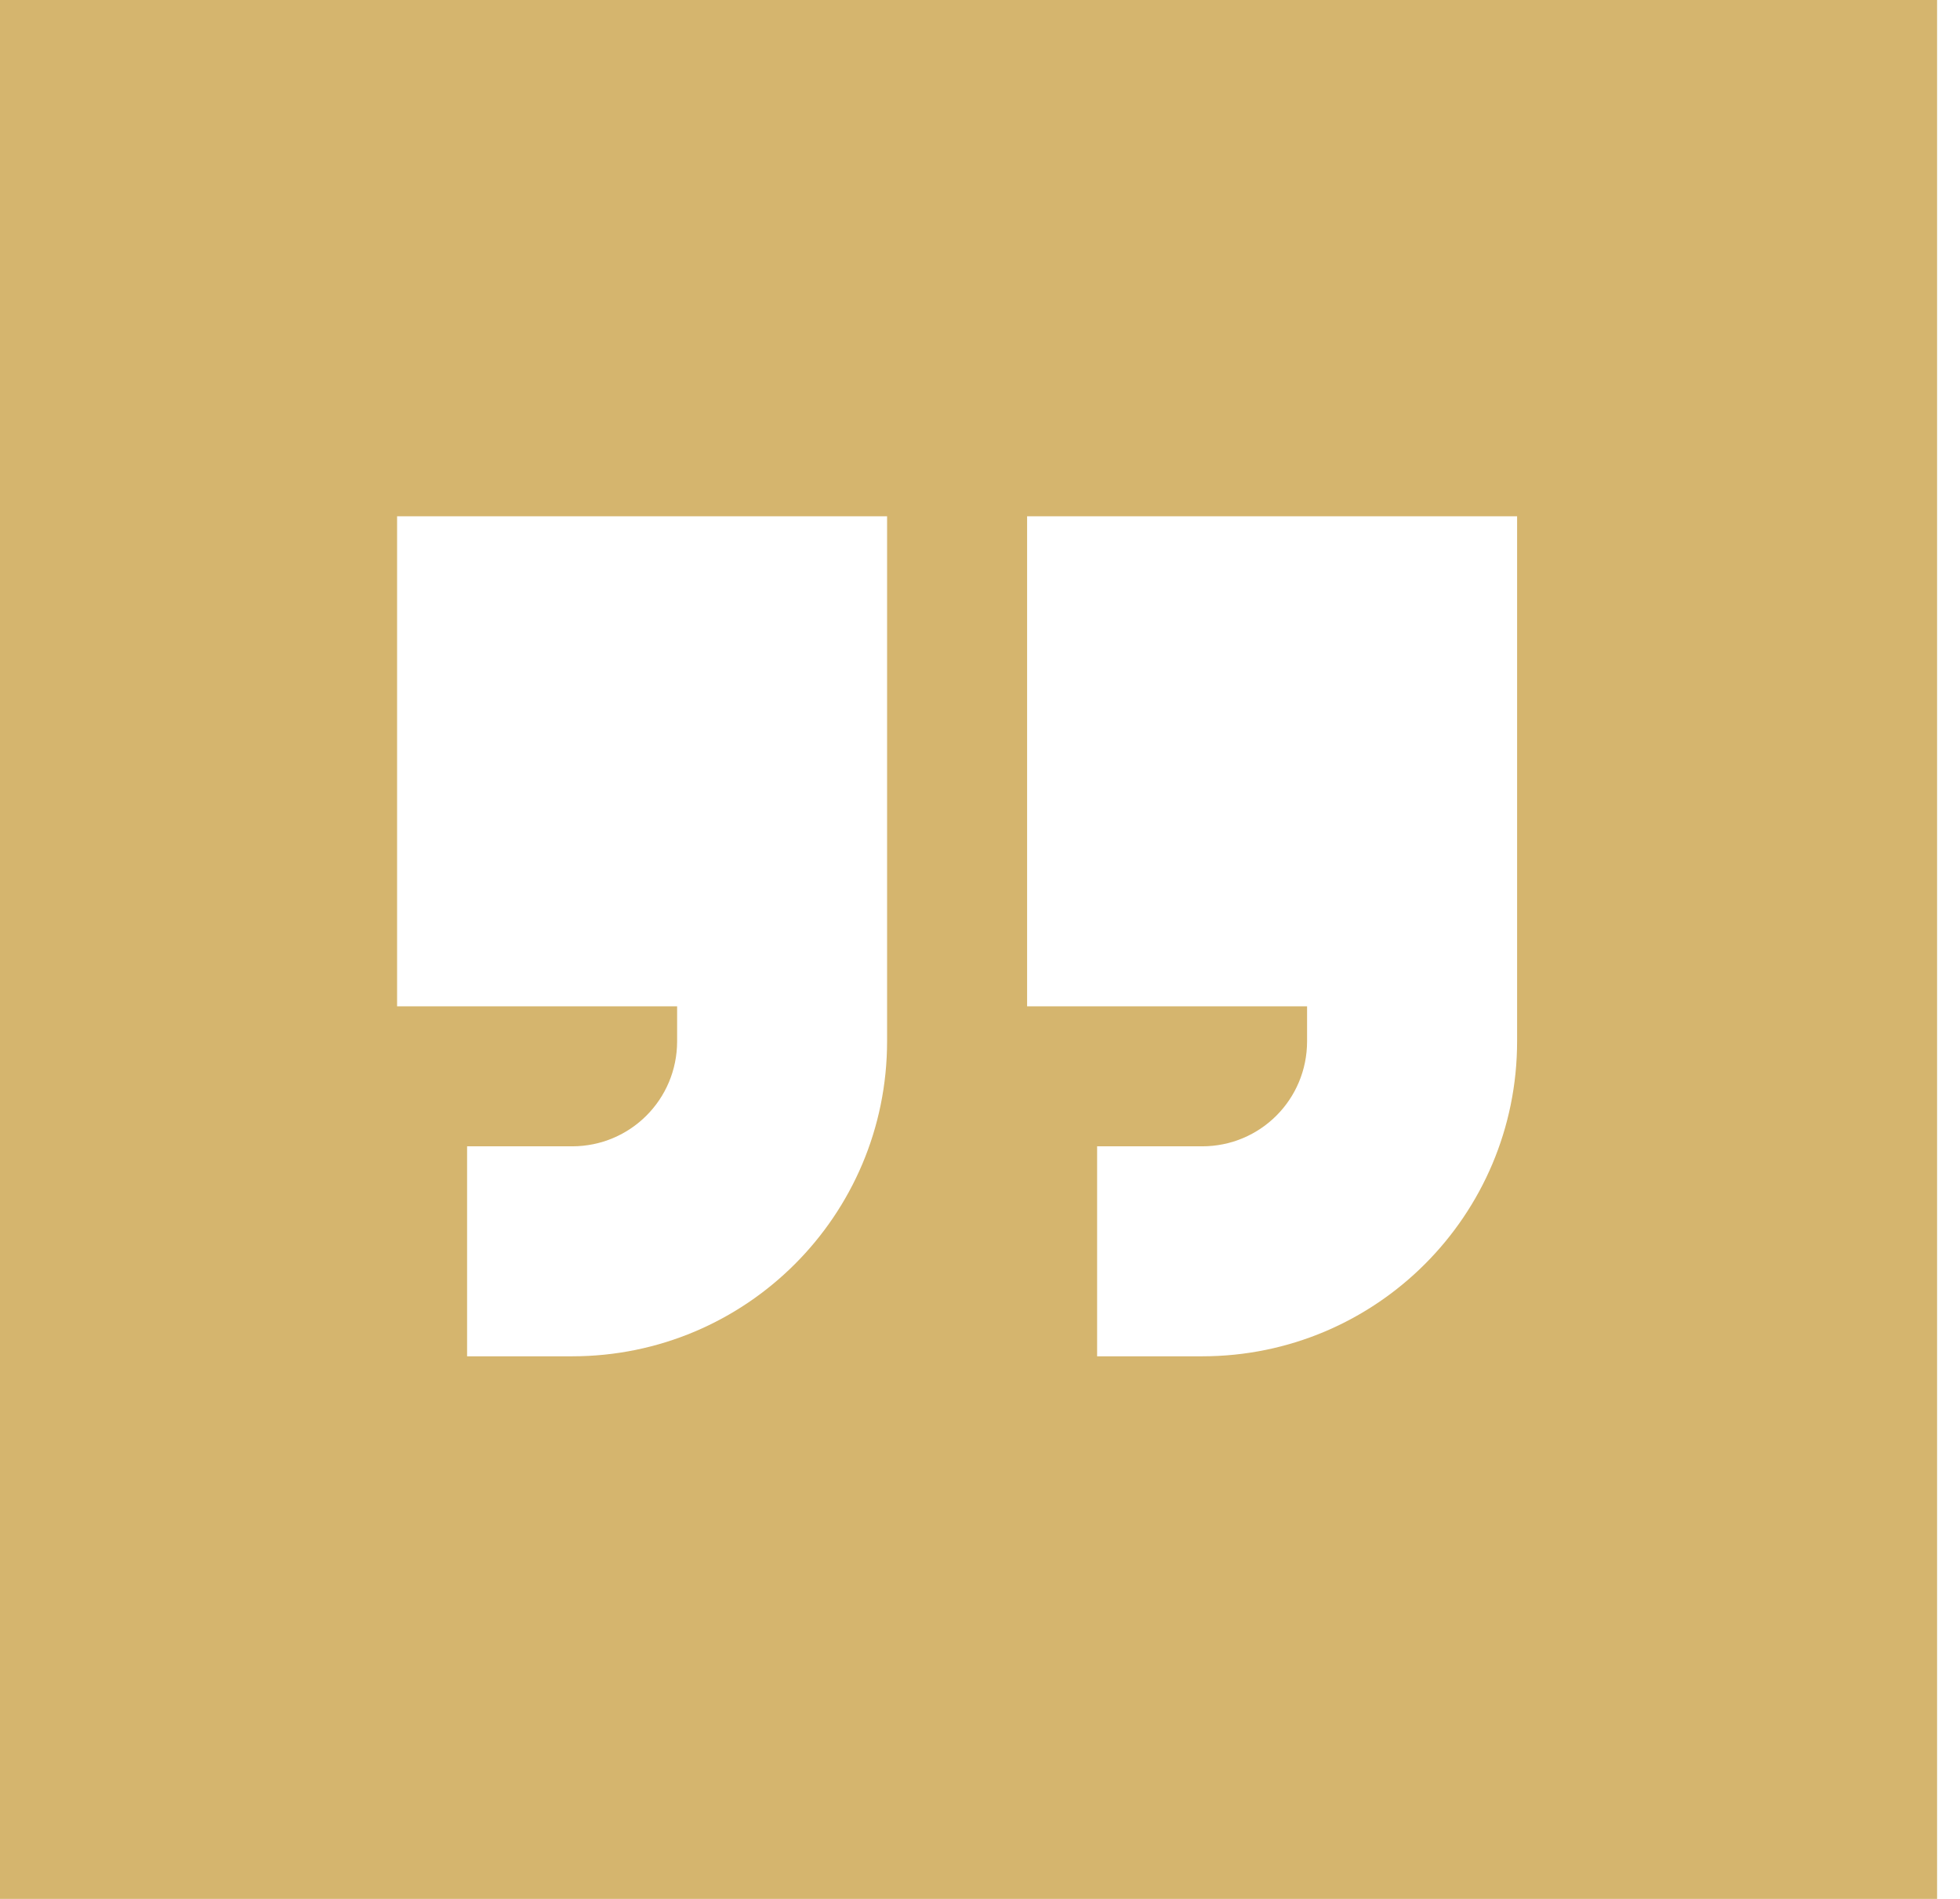 <svg xmlns="http://www.w3.org/2000/svg" width="32" height="31" viewBox="0 0 32 31" fill="none">
<g clip-path="url(#clip0_6009_828)">
<g clip-path="url(#clip1_6009_828)">
<g clip-path="url(#clip2_6009_828)">
<path d="M-0.374 -0.715H31.626V31.285H-0.374V-0.715ZM14.483 8.428H6.483V16.428H11.055V16.999C11.055 17.949 10.29 18.714 9.34 18.714H7.626V22.142H9.34C12.183 22.142 14.483 19.842 14.483 16.999V16.428V12.428V10.714V8.428ZM16.769 8.428V16.428H21.34V16.999C21.34 17.949 20.576 18.714 19.626 18.714H17.912V22.142H19.626C22.469 22.142 24.769 19.842 24.769 16.999V16.428V12.428V10.714V8.428H16.769Z" fill="#D5B56E"/>
</g>
</g>
</g>
<defs>
<clipPath id="clip0_6009_828">
<rect width="32" height="31" fill="white"/>
</clipPath>
<clipPath id="clip1_6009_828">
<rect width="32" height="37" fill="white" transform="translate(-0.374 -3)"/>
</clipPath>
<clipPath id="clip2_6009_828">
<rect width="32" height="37" fill="white" transform="translate(-0.374 -3)"/>
</clipPath>
</defs>
</svg>
